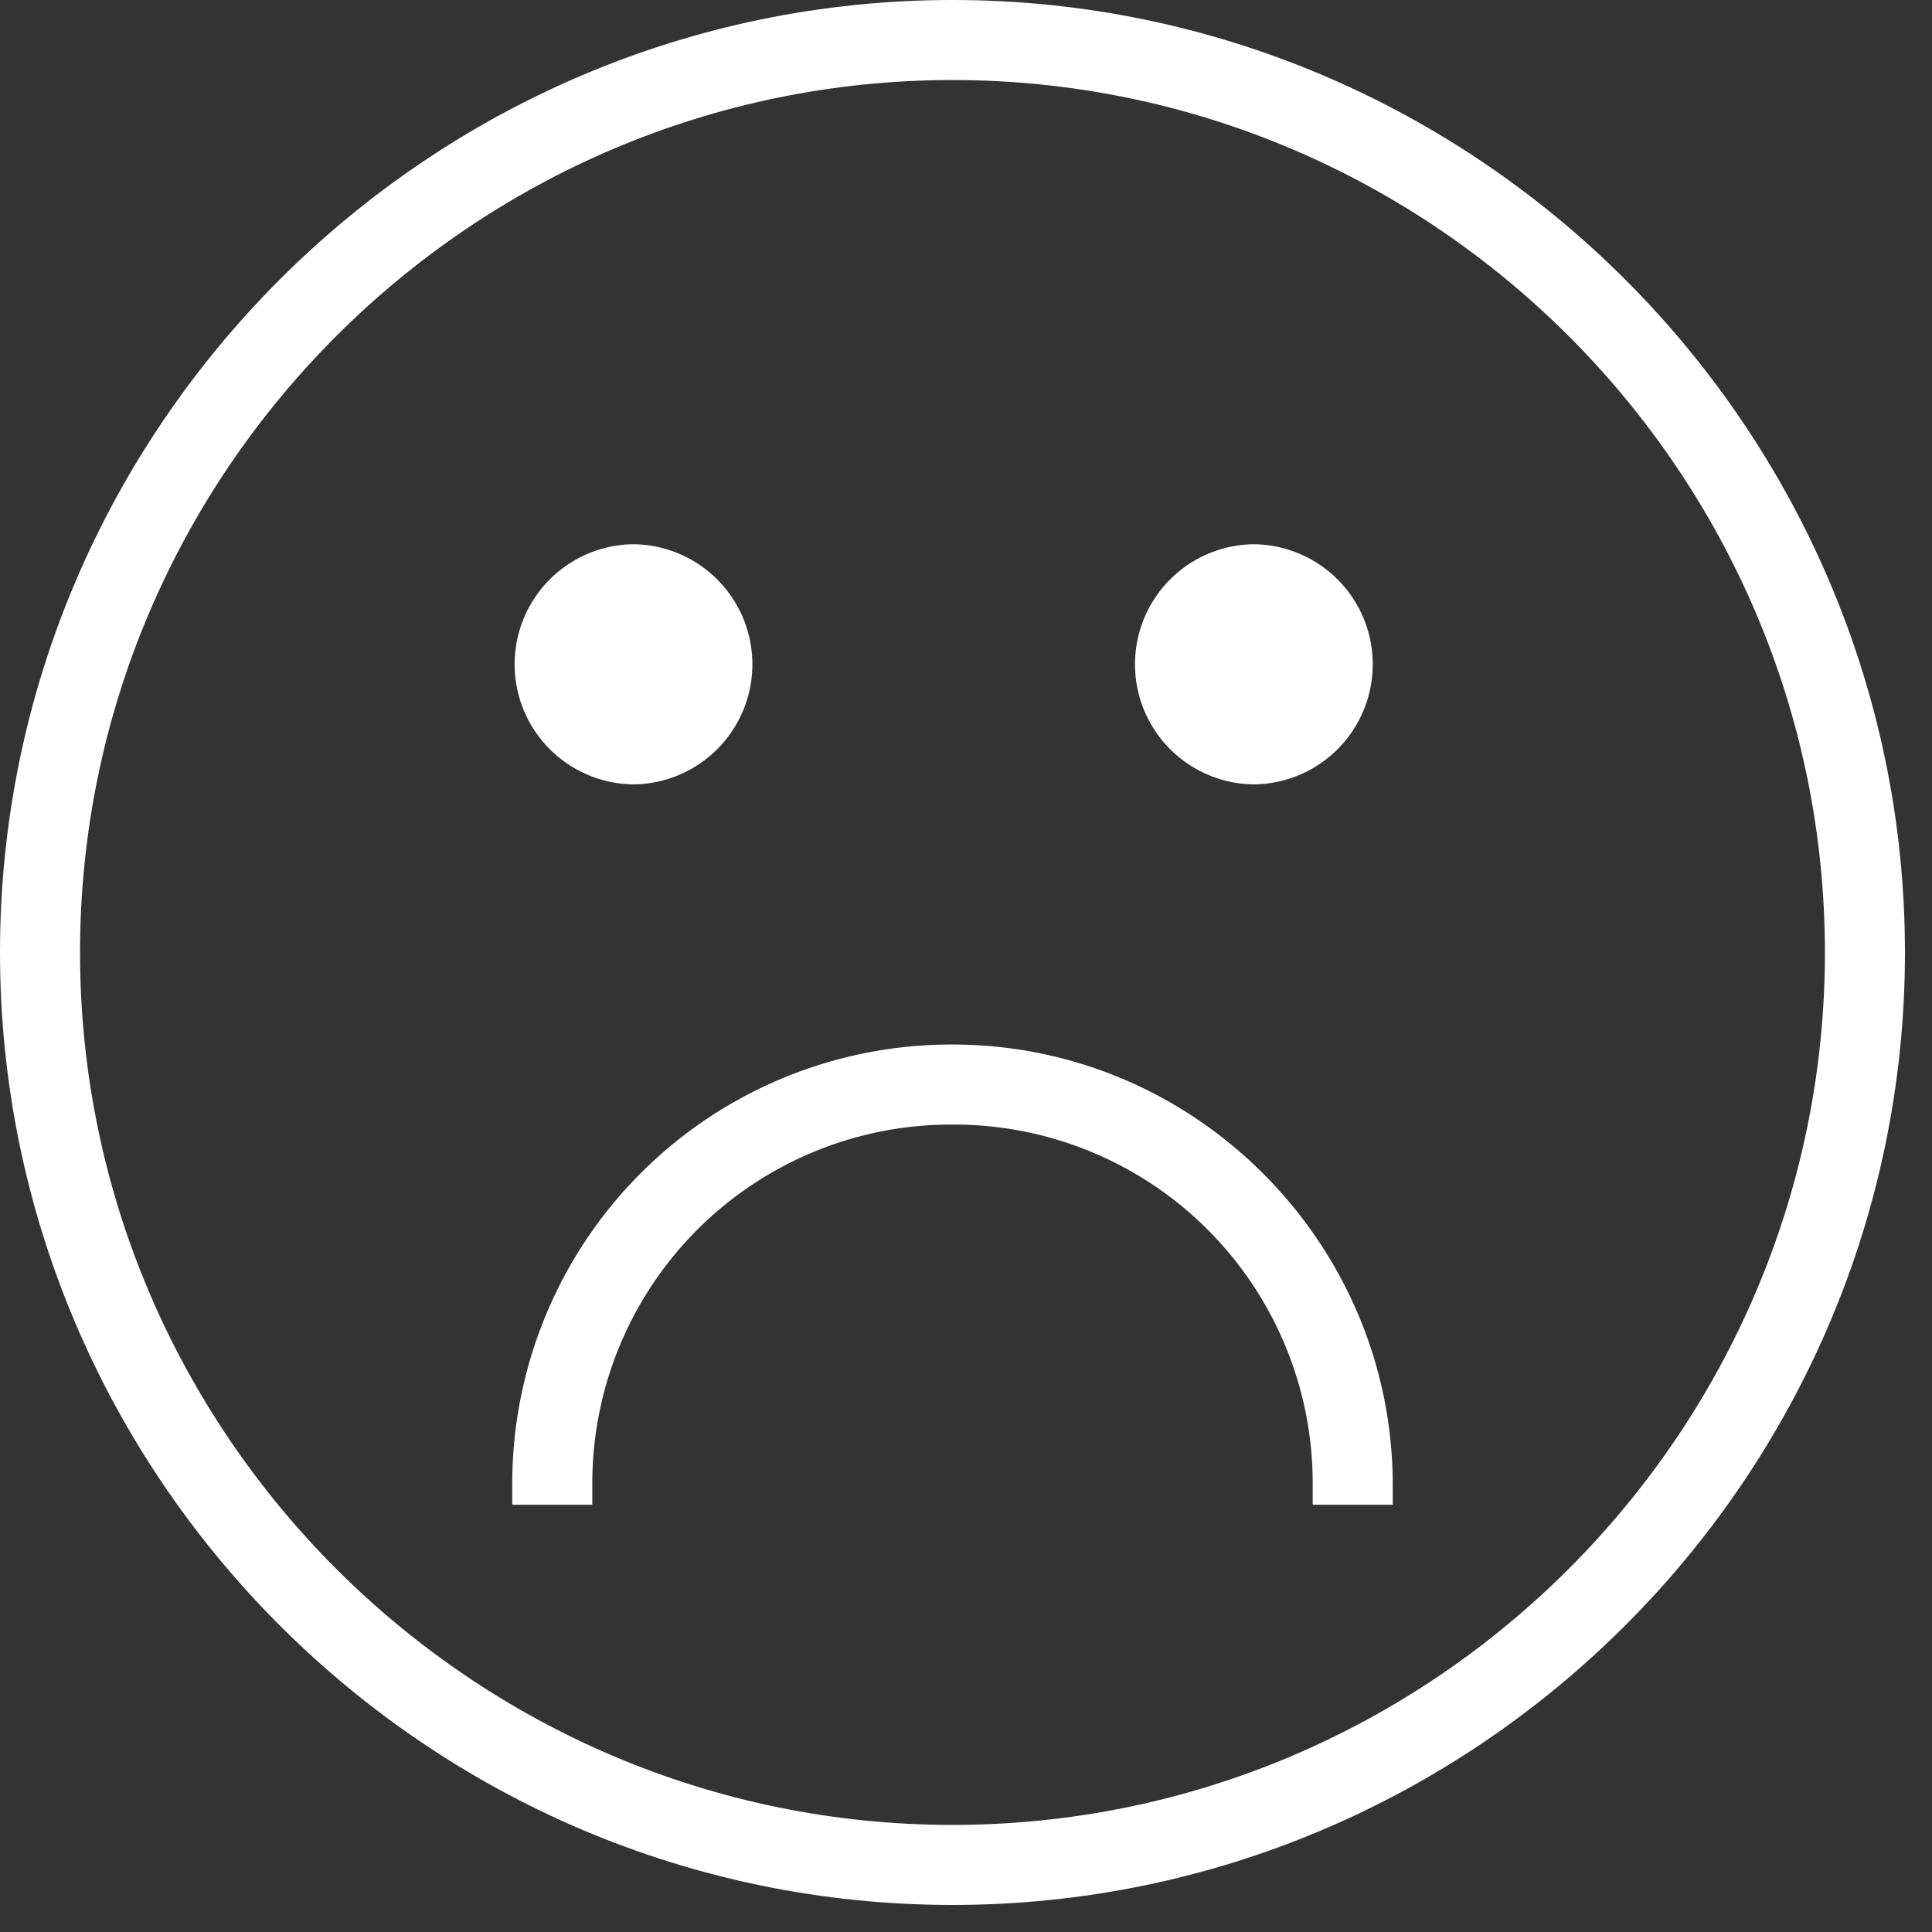 <svg width="40" height="40" viewBox="0 0 40 40" fill="none" xmlns="http://www.w3.org/2000/svg">
    <rect x="0" y="0" width="40" height="40" fill="#333333" stroke="none"/>
    <g clip-path="url(#1xzjix5wla)" fill="#fff">
        <path d="M19.72 0C8.866 0 0 8.866 0 19.72c0 10.855 8.866 19.72 19.72 19.72 10.855 0 19.72-8.865 19.72-19.72C39.44 8.866 30.575 0 19.72 0zm0 1.657c9.943 0 18.063 8.12 18.063 18.063s-8.12 18.063-18.063 18.063S1.657 29.663 1.657 19.72 9.777 1.657 19.72 1.657z"/>
        <path d="M13.091 16.24a2.486 2.486 0 1 0 0-4.972 2.486 2.486 0 0 0 0 4.971zM25.935 16.24a2.486 2.486 0 1 0 0-4.972 2.486 2.486 0 0 0 0 4.971zM19.72 21.626a9.088 9.088 0 0 0-9.114 9.114v.414h1.657v-.414a7.426 7.426 0 0 1 7.458-7.457 7.426 7.426 0 0 1 7.457 7.457v.414h1.657v-.414c0-4.971-4.06-9.114-9.114-9.114z"/>
    </g>
    <defs>
        <clipPath id="1xzjix5wla">
            <path fill="#fff" d="M0 0h39.441v39.441H0z"/>
        </clipPath>
    </defs>
</svg>
